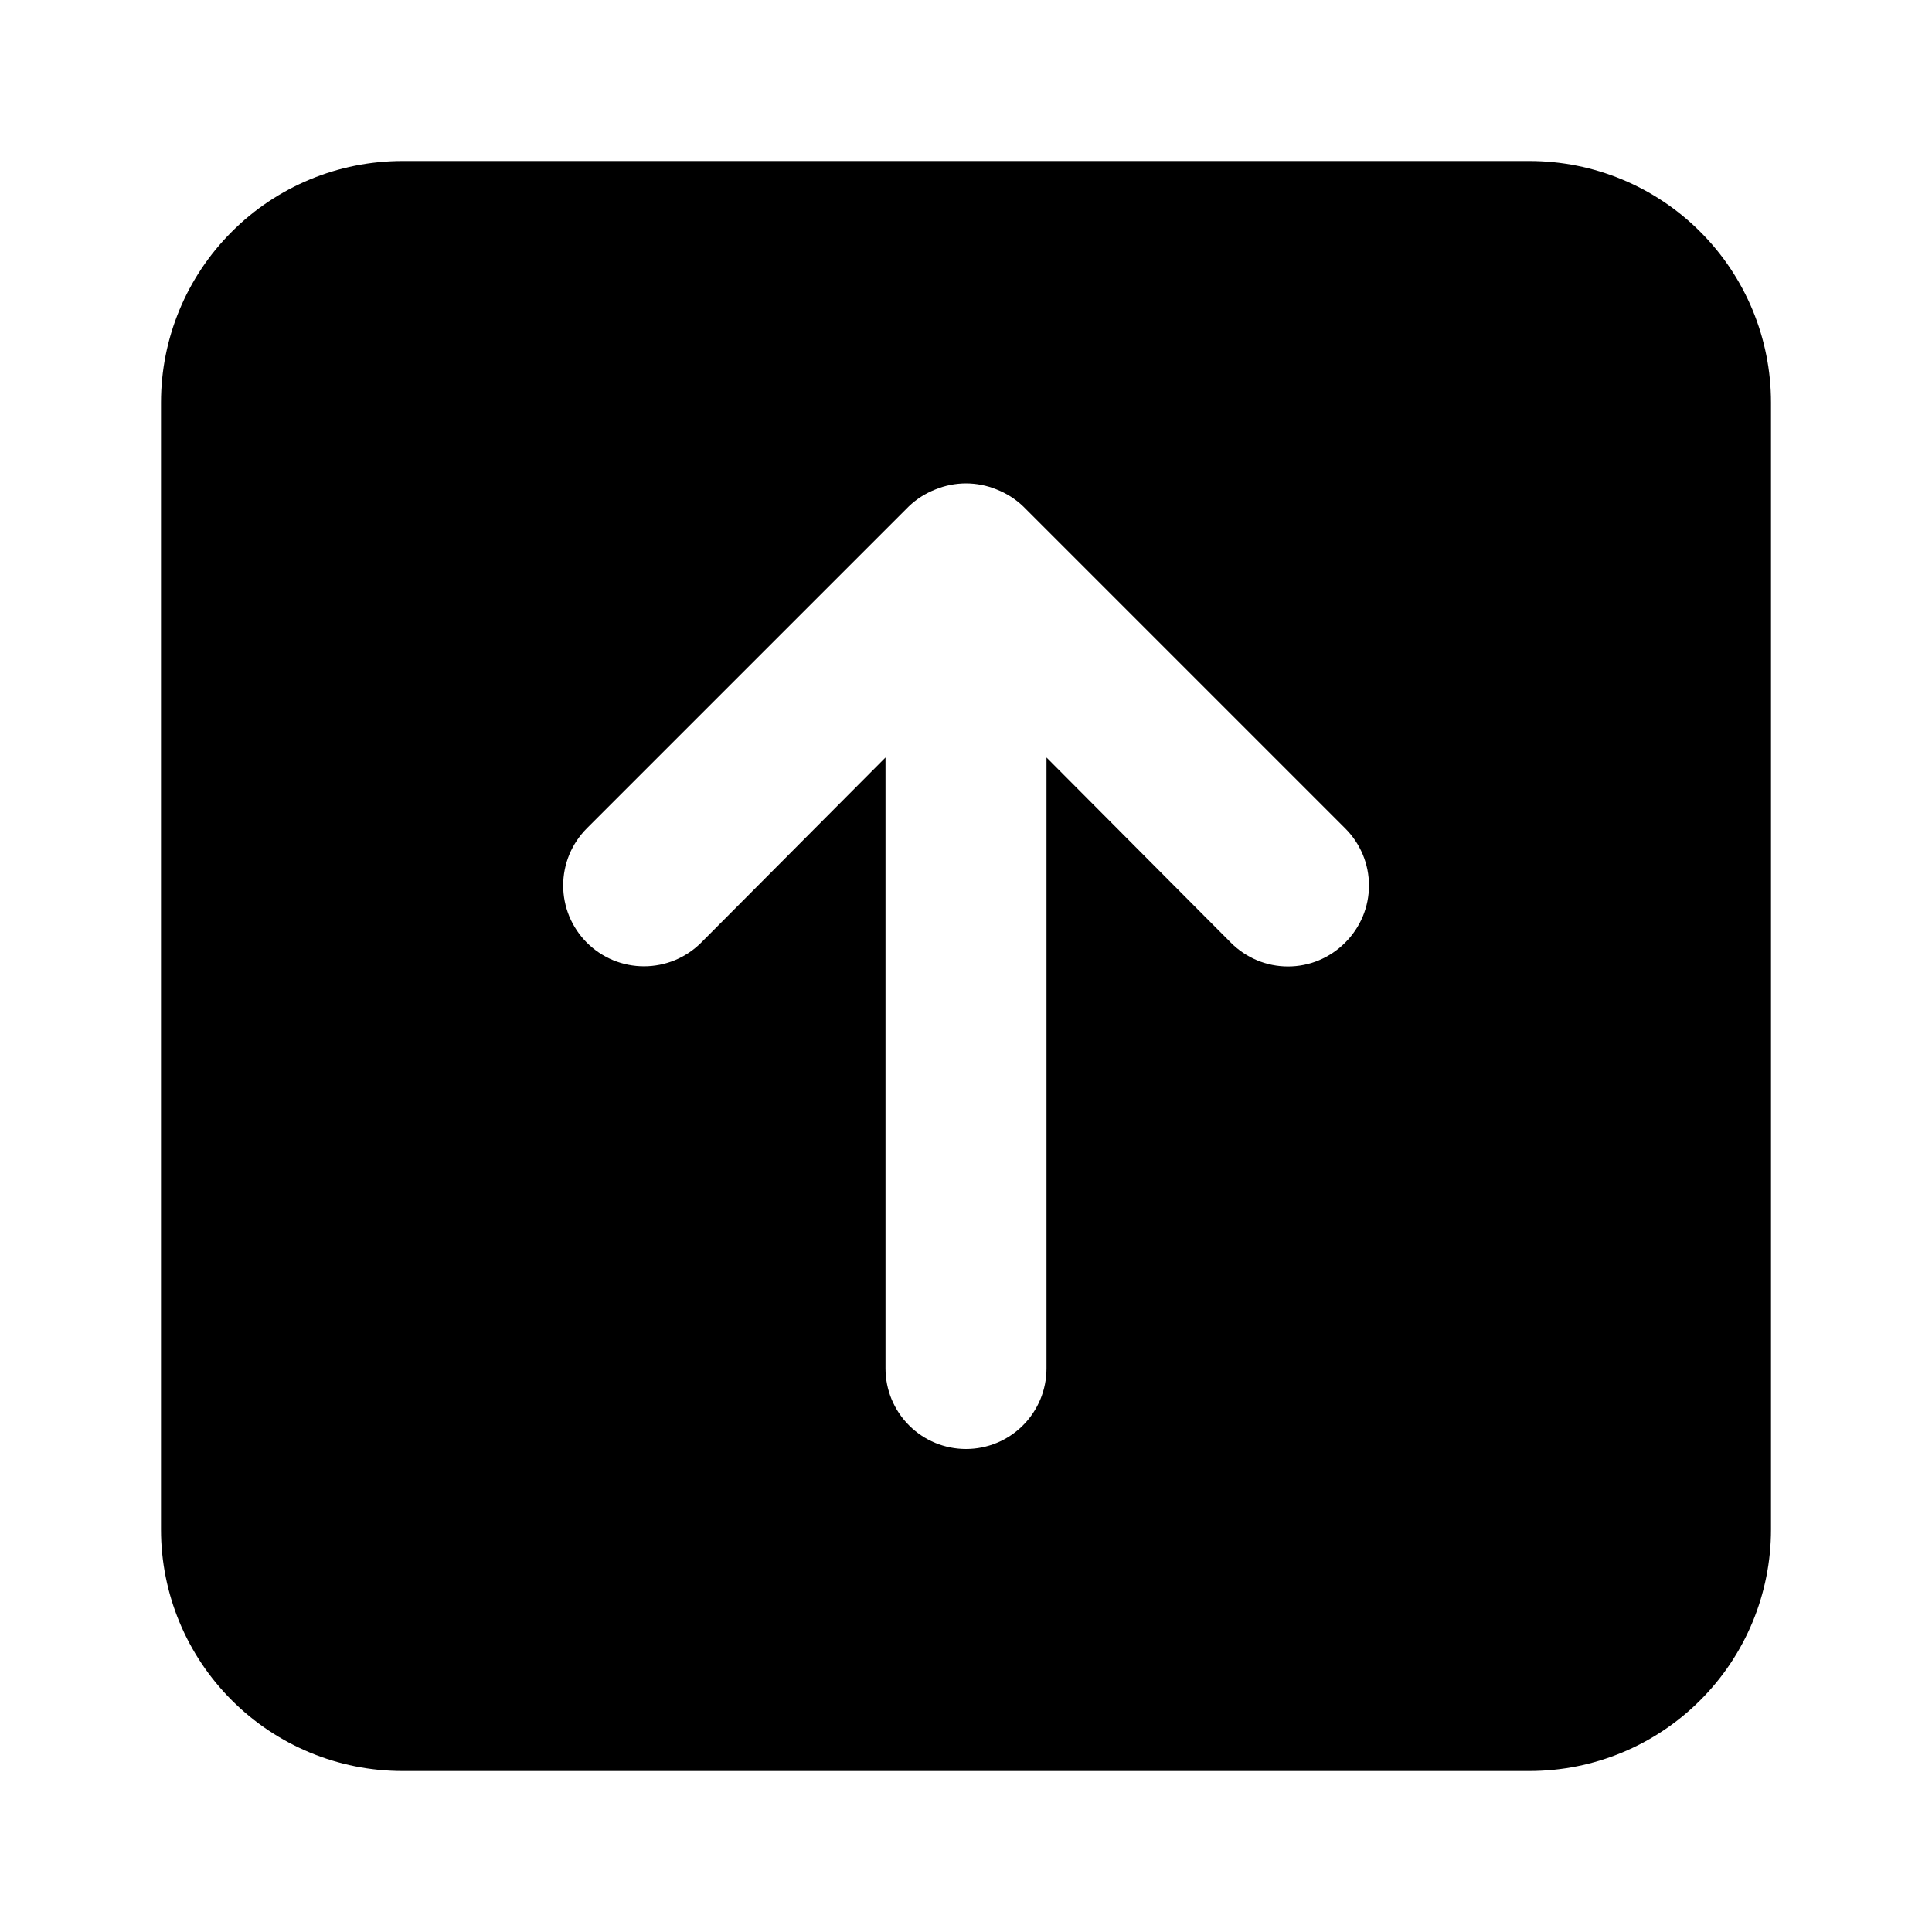 <svg width="24" height="24" viewBox="0 0 24 24" fill="none" xmlns="http://www.w3.org/2000/svg">
<path d="M19 2H5C4.204 2 3.441 2.316 2.879 2.879C2.316 3.441 2 4.204 2 5V19C2 19.796 2.316 20.559 2.879 21.121C3.441 21.684 4.204 22 5 22H19C19.796 22 20.559 21.684 21.121 21.121C21.684 20.559 22 19.796 22 19V5C22 4.204 21.684 3.441 21.121 2.879C20.559 2.316 19.796 2 19 2ZM16.71 11.71C16.617 11.804 16.506 11.878 16.385 11.929C16.263 11.98 16.132 12.006 16 12.006C15.868 12.006 15.737 11.98 15.615 11.929C15.494 11.878 15.383 11.804 15.29 11.71L13 9.41V17C13 17.265 12.895 17.52 12.707 17.707C12.52 17.895 12.265 18 12 18C11.735 18 11.48 17.895 11.293 17.707C11.105 17.52 11 17.265 11 17V9.41L8.71 11.71C8.617 11.803 8.506 11.877 8.384 11.928C8.262 11.978 8.132 12.004 8 12.004C7.868 12.004 7.738 11.978 7.616 11.928C7.494 11.877 7.383 11.803 7.29 11.71C7.197 11.617 7.123 11.506 7.072 11.384C7.022 11.262 6.996 11.132 6.996 11C6.996 10.868 7.022 10.738 7.072 10.616C7.123 10.494 7.197 10.383 7.29 10.29L11.29 6.29C11.385 6.199 11.497 6.128 11.62 6.08C11.864 5.98 12.136 5.98 12.38 6.08C12.503 6.128 12.615 6.199 12.71 6.29L16.71 10.29C16.804 10.383 16.878 10.494 16.929 10.615C16.98 10.737 17.006 10.868 17.006 11C17.006 11.132 16.98 11.263 16.929 11.385C16.878 11.506 16.804 11.617 16.71 11.71Z" fill="black"/>
</svg>
